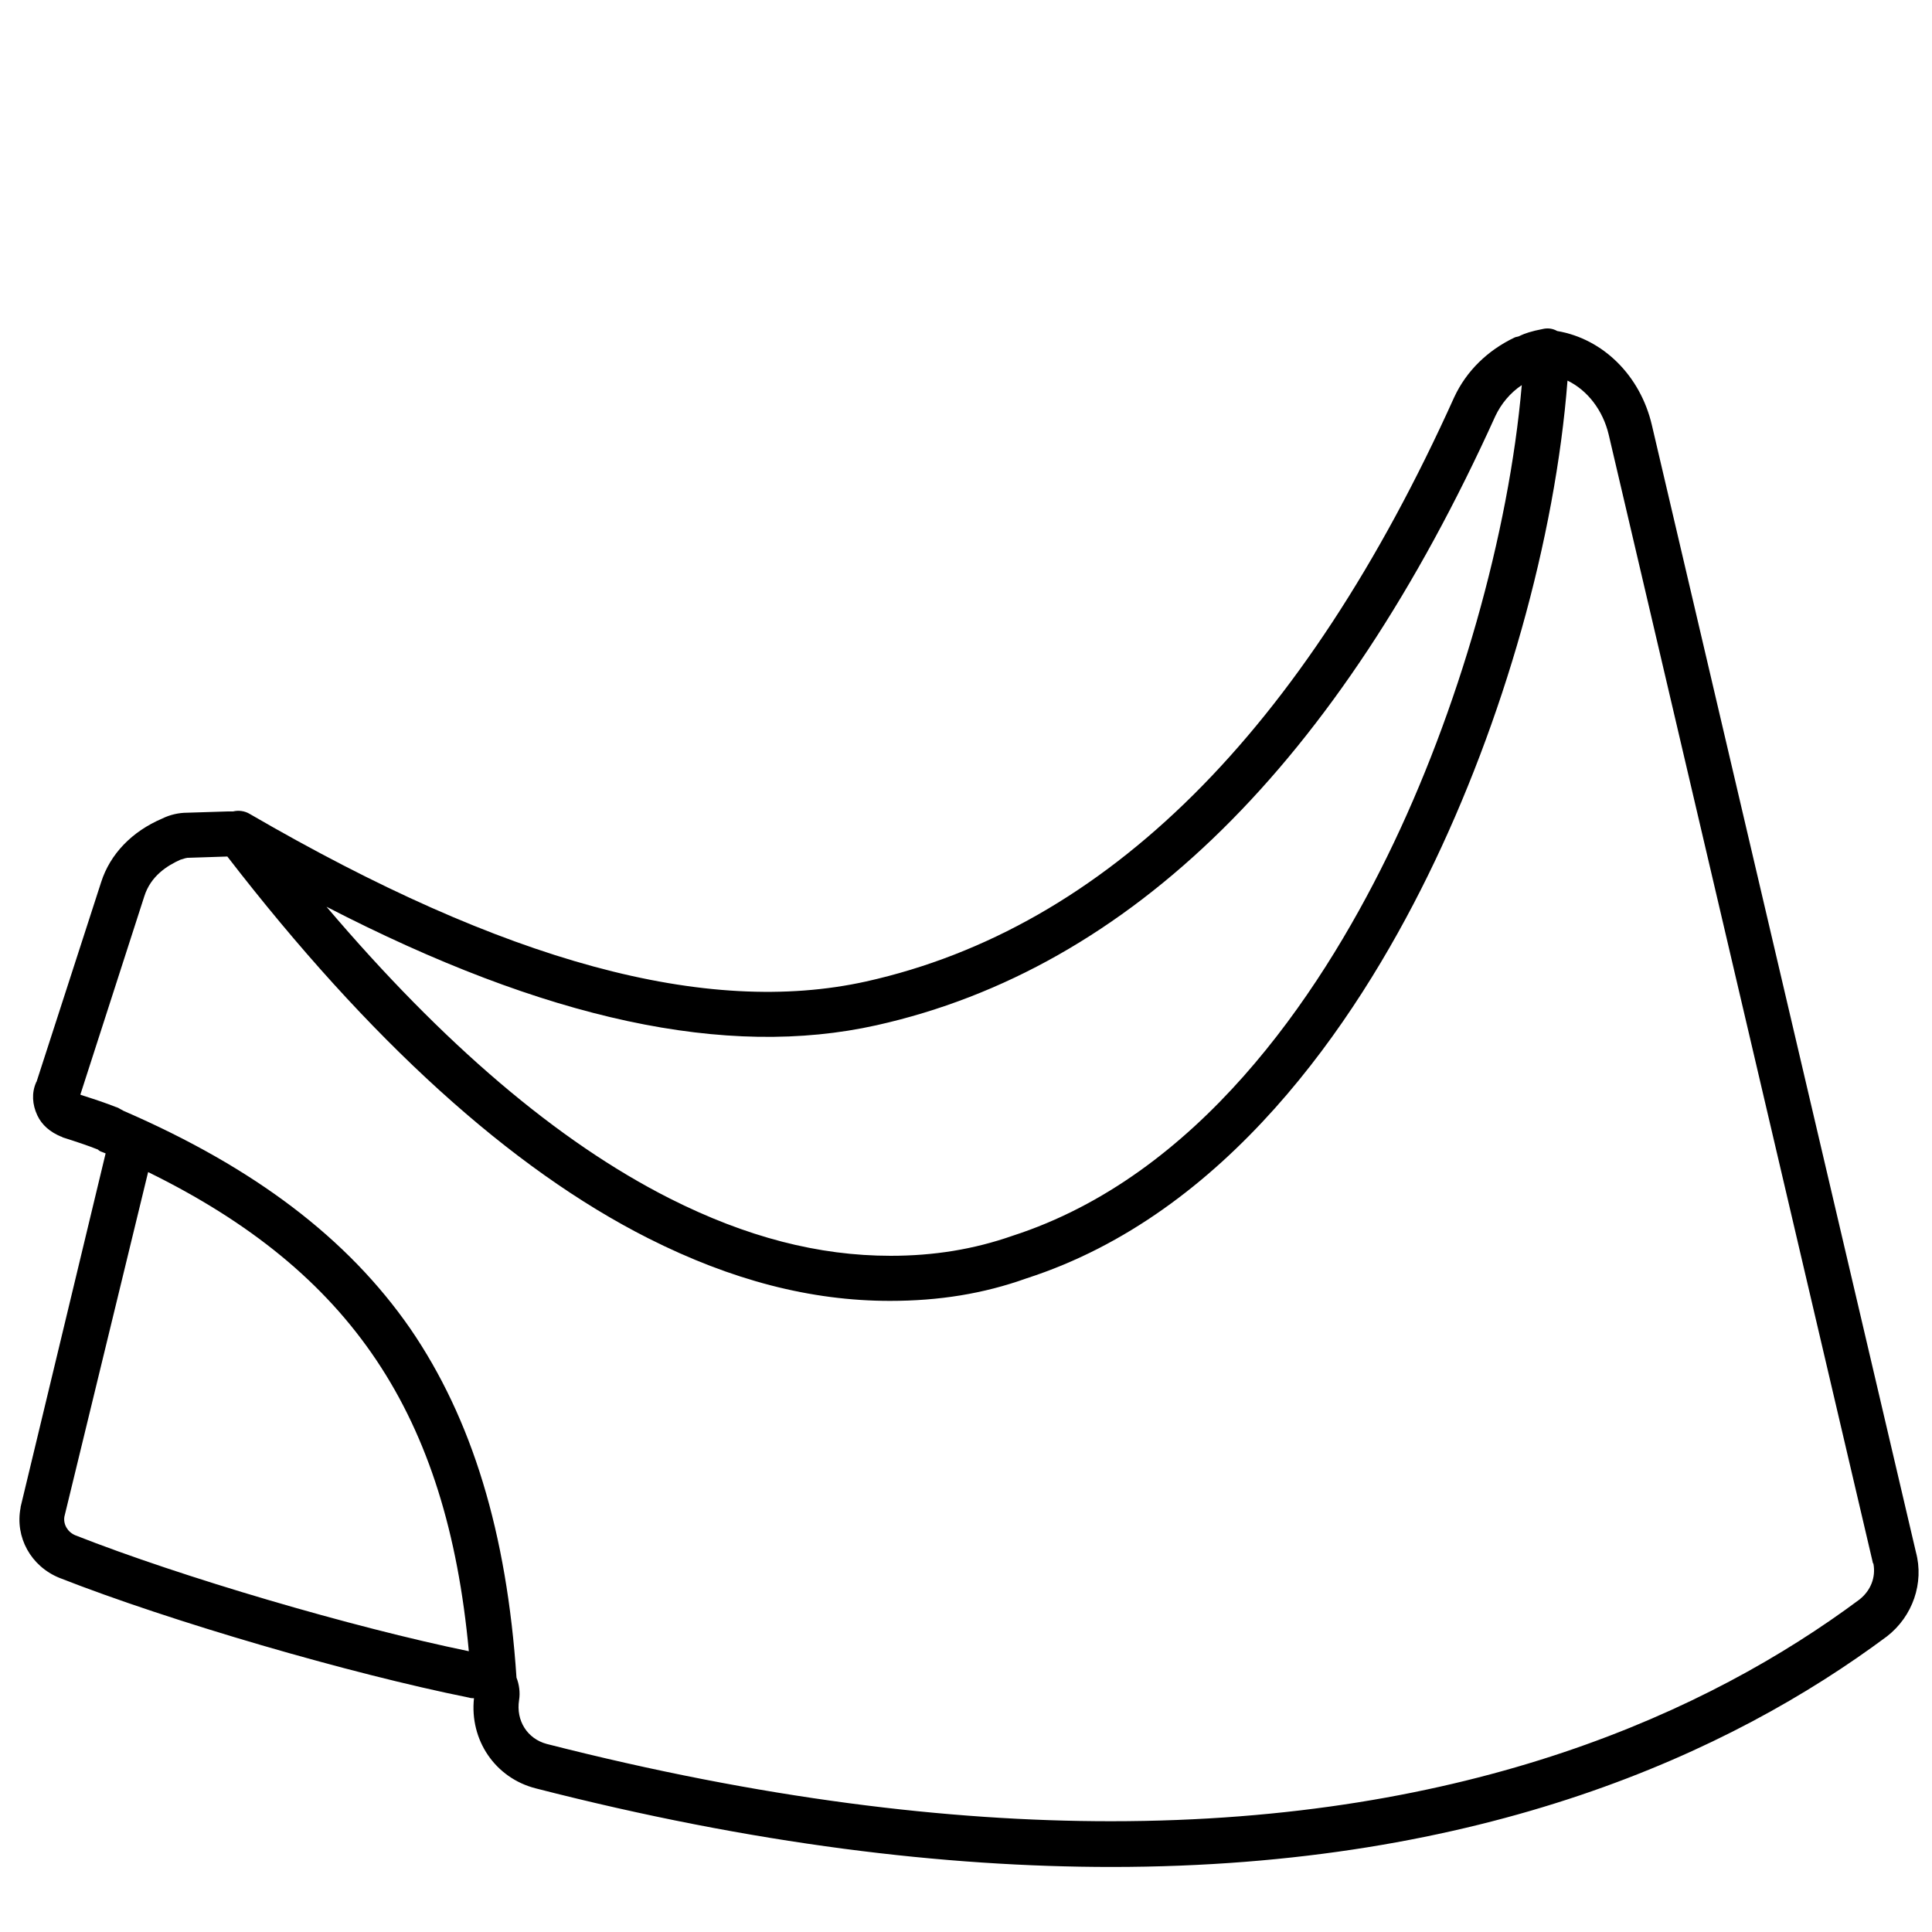 <?xml version="1.0" encoding="utf-8"?>
<!-- Generator: Adobe Illustrator 25.2.3, SVG Export Plug-In . SVG Version: 6.00 Build 0)  -->
<svg version="1.1" id="Layer_1" xmlns="http://www.w3.org/2000/svg" xmlns:xlink="http://www.w3.org/1999/xlink" x="0px" y="0px"
	 viewBox="0 0 300 300" style="enable-background:new 0 0 300 300;" xml:space="preserve">
<path d="M297.5,241l-41-175c-1.8-7.7-7.6-13.4-14.7-14.6c-0.7-0.4-1.5-0.5-2.3-0.3c-1.6,0.3-2.8,0.7-3.4,1l-0.2,0.1
	c-0.2,0.1-0.5,0.1-0.7,0.2c-4.2,2-7.5,5.2-9.4,9.3c-23.4,51.9-54.1,82.4-91.3,90.7c-24.8,5.5-56.1-3-95.7-26
	c-0.8-0.5-1.8-0.6-2.6-0.4c-0.3,0-0.6,0-0.8,0l-6.4,0.2c-1.2,0-2.6,0.3-3.8,0.9c-4.7,2-8.1,5.5-9.5,9.9l-10,30.9
	c0,0.1-0.1,0.1-0.1,0.2c-0.7,1.6-0.6,3.4,0.2,5.1c0.7,1.5,2,2.6,3.7,3.3c0.1,0,0.1,0,0.2,0.1c2.2,0.7,4,1.3,5.5,1.9c0,0,0,0,0,0
	c0.2,0.2,0.4,0.3,0.7,0.4c0.2,0.1,0.3,0.1,0.5,0.2L3.2,234c0,0,0,0.1,0,0.1c-0.9,4.6,1.6,9.1,6,10.9c17.3,6.8,45.2,14.9,63.6,18.6
	c0.3,0.1,0.6,0.1,0.8,0.1c-0.7,6.5,3.3,12.4,9.6,14c33.9,8.7,63.6,12.2,89.4,12.2c57.6,0,96.1-17.7,120.4-35.8
	C297,251,298.8,245.8,297.5,241z M136.1,159.2c39.4-8.8,71.7-40.7,96.1-94.6c0.9-1.9,2.3-3.6,4.1-4.8c-2,23.1-9.8,50.6-20.9,73.2
	c-10.7,21.8-29.4,49.6-58.2,58.9c-6,2.1-12.2,3.1-18.9,3.1c-11.2,0-22.4-2.9-34.3-8.9c-17.4-8.8-35.2-24-53.3-45.3
	C84.8,158.4,112.8,164.4,136.1,159.2z M11.7,238.4c-1.2-0.5-1.9-1.7-1.7-2.9L23,182c31.6,15.5,46.4,37.7,49.8,74.4
	C54.8,252.7,28.2,244.9,11.7,238.4z M288.7,248.4C288.7,248.4,288.7,248.4,288.7,248.4c-23.4,17.4-60.5,34.4-116.2,34.4
	c-25.2,0-54.3-3.5-87.6-12c-3-0.8-4.8-3.6-4.3-6.8c0.2-1.2,0-2.5-0.4-3.5c-1.5-22.5-6.9-40.2-16.5-54.2c-9.7-14-24.2-25-44.5-33.8
	c-0.4-0.2-0.7-0.4-0.9-0.5c-0.1,0-0.2-0.1-0.3-0.1c-1.5-0.6-3.3-1.2-5.5-1.9c0,0,0-0.1,0-0.1l9.9-30.7c1-3.2,3.6-4.8,5.6-5.7
	c0.6-0.2,1-0.3,1.1-0.3c0,0,0.1,0,0.1,0l6.1-0.2c22,28.5,44,48.5,65.4,59.3c12.9,6.5,25.2,9.7,37.5,9.7c7.6,0,14.5-1.1,21.2-3.5
	c31-10,51-39.5,62.3-62.5c11.8-24,19.8-52.4,21.7-76.9c3.1,1.5,5.5,4.6,6.4,8.4l41,175.1c0,0.1,0,0.1,0.1,0.2
	C291.3,244.9,290.5,247,288.7,248.4z"/>
</svg>
